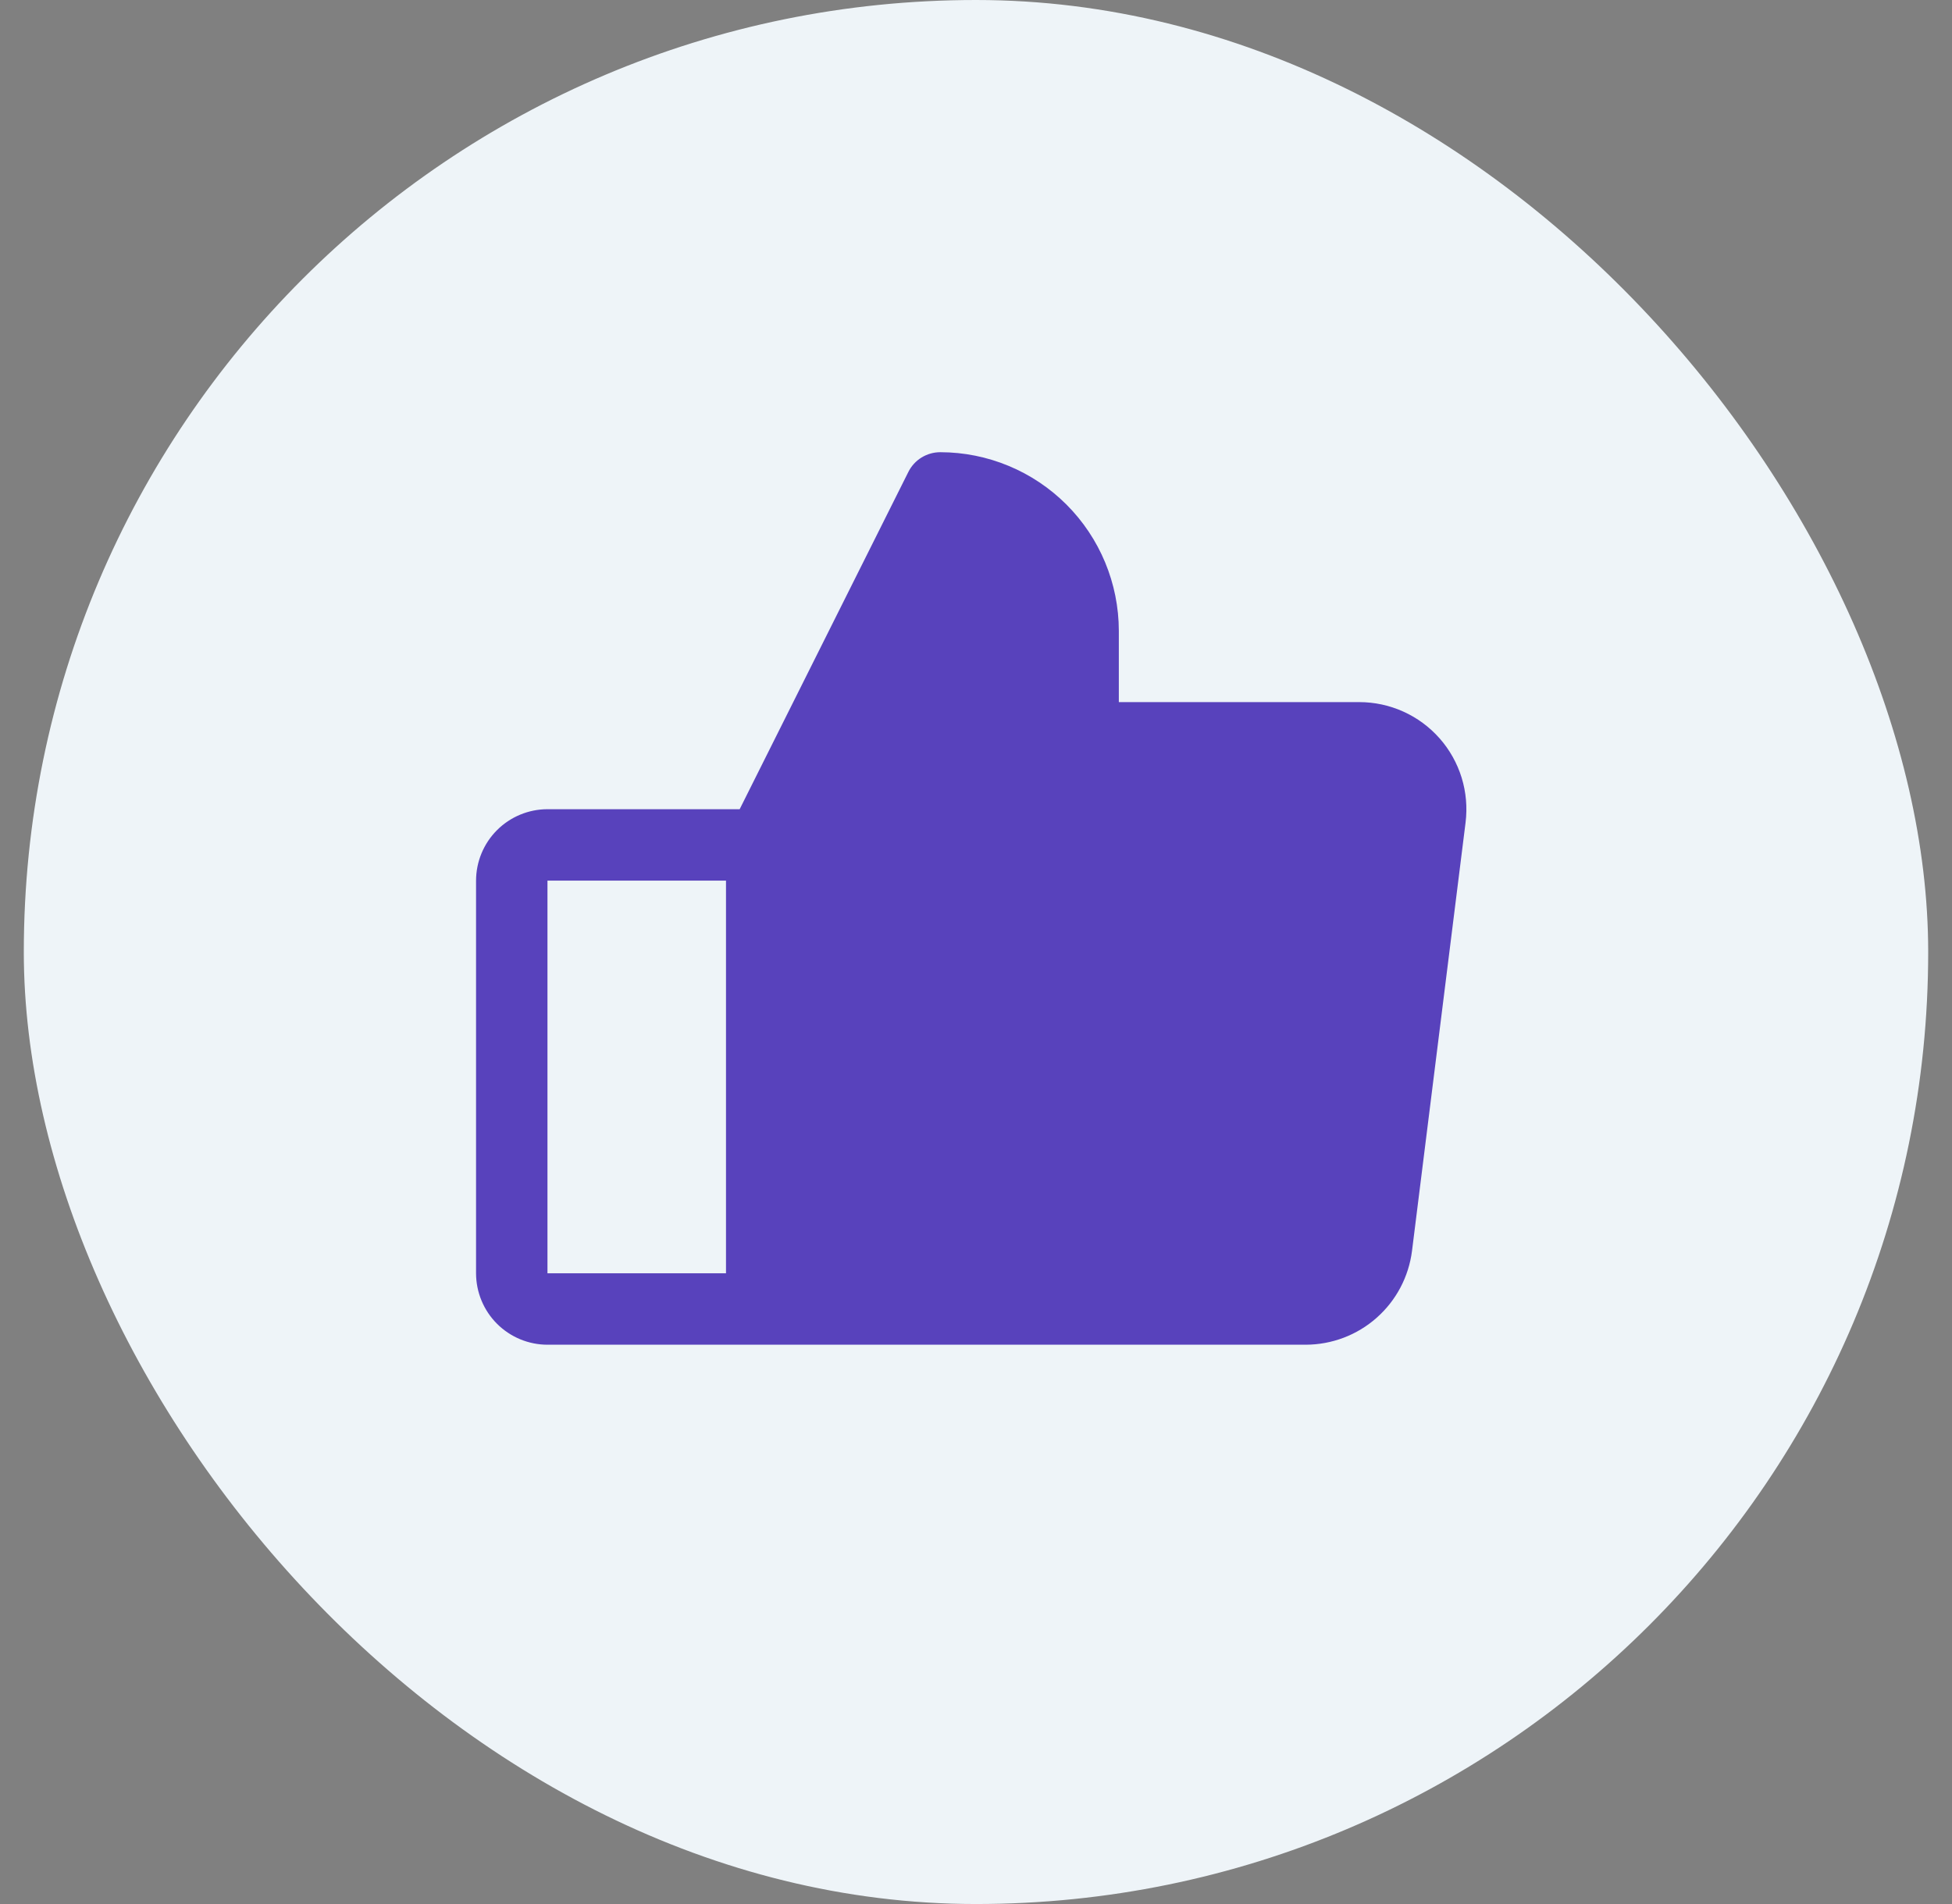 <svg width="41" height="40" viewBox="0 0 41 40" fill="none" xmlns="http://www.w3.org/2000/svg">
<rect x="0" y="0" width="41" height="40" fill="#808080" stroke="none"/>
<rect x="0.5" width="40" height="40" rx="20" fill="#EEF4F8"/>
<path d="M30.237 15.511C30.026 15.272 29.766 15.08 29.475 14.949C29.185 14.818 28.869 14.75 28.55 14.75H23.5V13.25C23.498 12.256 23.103 11.303 22.4 10.6C21.697 9.897 20.744 9.501 19.75 9.5C19.61 9.5 19.474 9.539 19.355 9.612C19.237 9.685 19.141 9.79 19.079 9.915L15.536 17H11.499C11.102 17 10.72 17.159 10.439 17.44C10.158 17.721 10 18.102 9.999 18.5V26.75C10 27.148 10.158 27.529 10.439 27.81C10.72 28.091 11.102 28.25 11.499 28.25H27.425C27.973 28.249 28.503 28.049 28.913 27.686C29.325 27.323 29.589 26.823 29.658 26.279L30.783 17.279C30.822 16.962 30.794 16.641 30.7 16.336C30.606 16.032 30.448 15.75 30.237 15.511V15.511ZM11.499 18.5H15.249V26.75H11.499V18.5Z" fill="#5842BC"/>
</svg>
